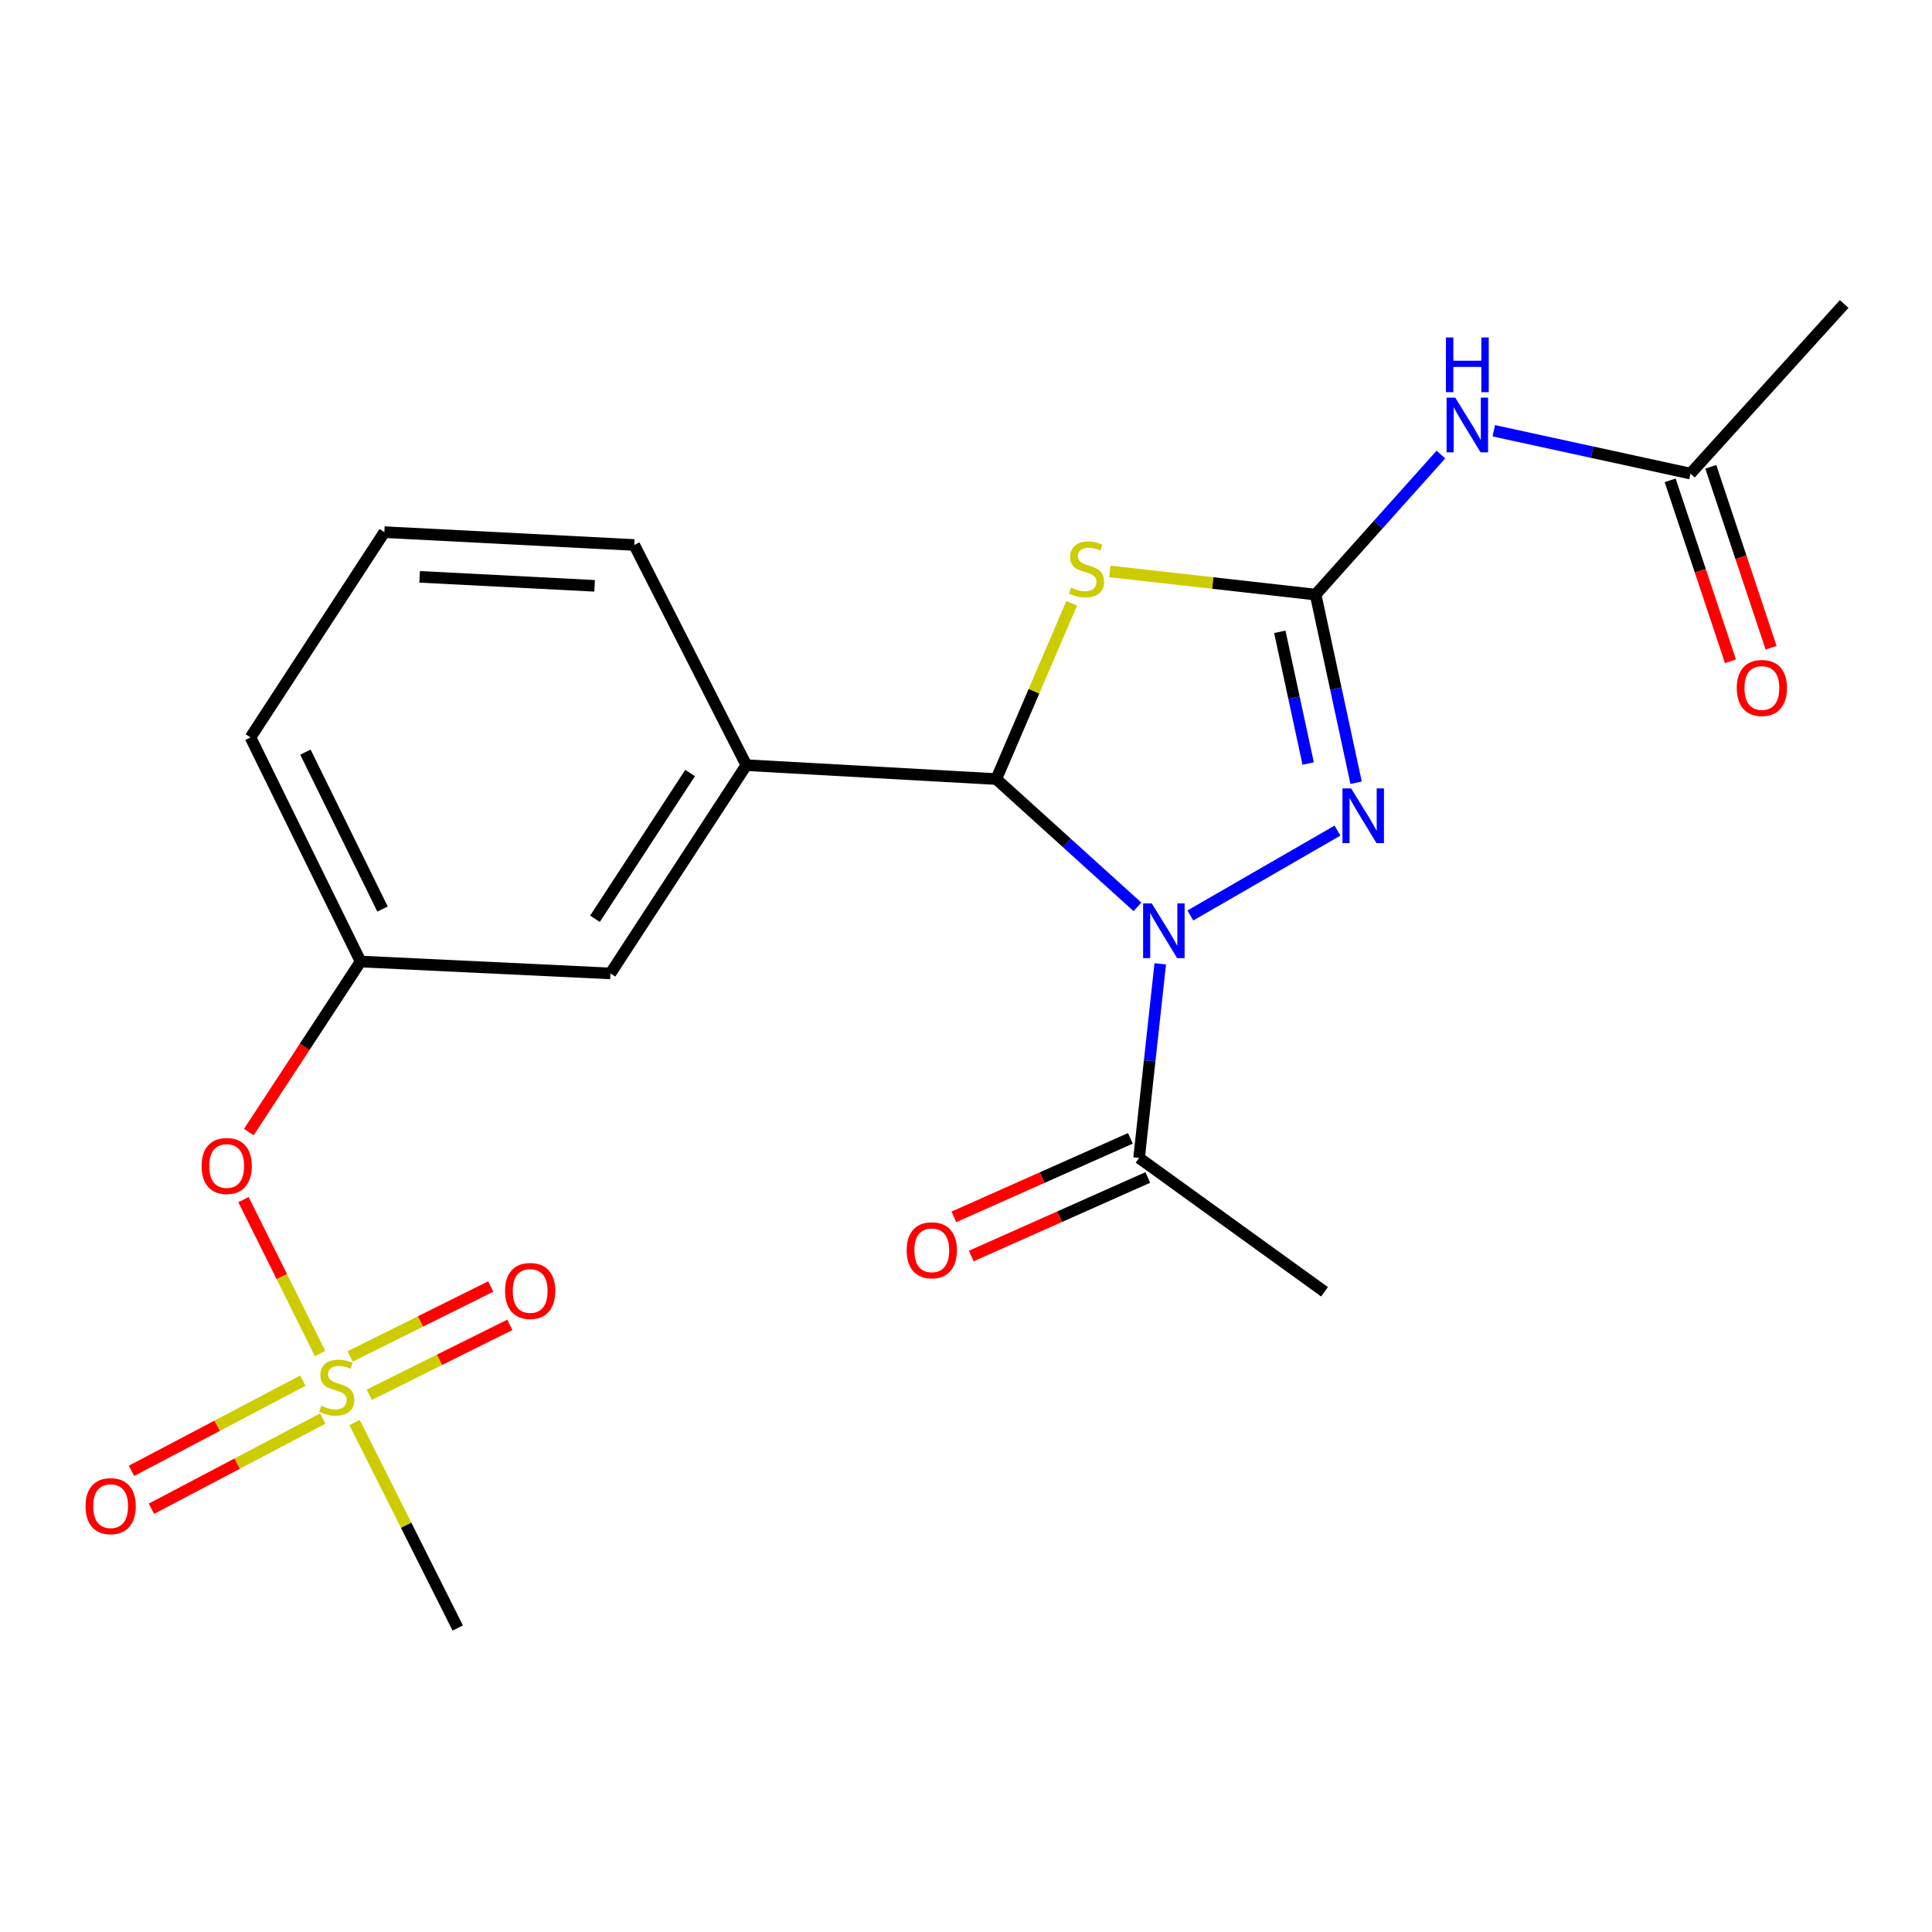 <?xml version='1.0' encoding='iso-8859-1'?>
<svg version='1.1' baseProfile='full'
              xmlns='http://www.w3.org/2000/svg'
                      xmlns:rdkit='http://www.rdkit.org/xml'
                      xmlns:xlink='http://www.w3.org/1999/xlink'
                  xml:space='preserve'
width='1000px' height='1000px' viewBox='0 0 1000 1000'>
<!-- END OF HEADER -->
<rect style='opacity:1.0;fill:#FFFFFF;stroke:none' width='1000' height='1000' x='0' y='0'> </rect>
<path class='bond-1' d='M 588.744,469.392 L 552.203,436.316' style='fill:none;fill-rule:evenodd;stroke:#0000FF;stroke-width:6px;stroke-linecap:butt;stroke-linejoin:miter;stroke-opacity:1' />
<path class='bond-1' d='M 552.203,436.316 L 515.662,403.241' style='fill:none;fill-rule:evenodd;stroke:#000000;stroke-width:6px;stroke-linecap:butt;stroke-linejoin:miter;stroke-opacity:1' />
<path class='bond-3' d='M 616.127,473.847 L 692.274,429.916' style='fill:none;fill-rule:evenodd;stroke:#0000FF;stroke-width:6px;stroke-linecap:butt;stroke-linejoin:miter;stroke-opacity:1' />
<path class='bond-6' d='M 600.542,498.878 L 595.066,549.106' style='fill:none;fill-rule:evenodd;stroke:#0000FF;stroke-width:6px;stroke-linecap:butt;stroke-linejoin:miter;stroke-opacity:1' />
<path class='bond-6' d='M 595.066,549.106 L 589.589,599.333' style='fill:none;fill-rule:evenodd;stroke:#000000;stroke-width:6px;stroke-linecap:butt;stroke-linejoin:miter;stroke-opacity:1' />
<path class='bond-0' d='M 680.954,307.762 L 691.436,356.453' style='fill:none;fill-rule:evenodd;stroke:#000000;stroke-width:6px;stroke-linecap:butt;stroke-linejoin:miter;stroke-opacity:1' />
<path class='bond-0' d='M 691.436,356.453 L 701.918,405.143' style='fill:none;fill-rule:evenodd;stroke:#0000FF;stroke-width:6px;stroke-linecap:butt;stroke-linejoin:miter;stroke-opacity:1' />
<path class='bond-0' d='M 662.428,327.034 L 669.766,361.118' style='fill:none;fill-rule:evenodd;stroke:#000000;stroke-width:6px;stroke-linecap:butt;stroke-linejoin:miter;stroke-opacity:1' />
<path class='bond-0' d='M 669.766,361.118 L 677.103,395.201' style='fill:none;fill-rule:evenodd;stroke:#0000FF;stroke-width:6px;stroke-linecap:butt;stroke-linejoin:miter;stroke-opacity:1' />
<path class='bond-5' d='M 680.954,307.762 L 713.379,271.519' style='fill:none;fill-rule:evenodd;stroke:#000000;stroke-width:6px;stroke-linecap:butt;stroke-linejoin:miter;stroke-opacity:1' />
<path class='bond-5' d='M 713.379,271.519 L 745.803,235.277' style='fill:none;fill-rule:evenodd;stroke:#0000FF;stroke-width:6px;stroke-linecap:butt;stroke-linejoin:miter;stroke-opacity:1' />
<path class='bond-22' d='M 680.954,307.762 L 627.701,301.766' style='fill:none;fill-rule:evenodd;stroke:#000000;stroke-width:6px;stroke-linecap:butt;stroke-linejoin:miter;stroke-opacity:1' />
<path class='bond-22' d='M 627.701,301.766 L 574.448,295.771' style='fill:none;fill-rule:evenodd;stroke:#CCCC00;stroke-width:6px;stroke-linecap:butt;stroke-linejoin:miter;stroke-opacity:1' />
<path class='bond-2' d='M 515.662,403.241 L 535.193,357.747' style='fill:none;fill-rule:evenodd;stroke:#000000;stroke-width:6px;stroke-linecap:butt;stroke-linejoin:miter;stroke-opacity:1' />
<path class='bond-2' d='M 535.193,357.747 L 554.725,312.253' style='fill:none;fill-rule:evenodd;stroke:#CCCC00;stroke-width:6px;stroke-linecap:butt;stroke-linejoin:miter;stroke-opacity:1' />
<path class='bond-7' d='M 515.662,403.241 L 386.304,396.049' style='fill:none;fill-rule:evenodd;stroke:#000000;stroke-width:6px;stroke-linecap:butt;stroke-linejoin:miter;stroke-opacity:1' />
<path class='bond-4' d='M 165.683,700.598 L 145.855,660.753' style='fill:none;fill-rule:evenodd;stroke:#CCCC00;stroke-width:6px;stroke-linecap:butt;stroke-linejoin:miter;stroke-opacity:1' />
<path class='bond-4' d='M 145.855,660.753 L 126.027,620.907' style='fill:none;fill-rule:evenodd;stroke:#FF0000;stroke-width:6px;stroke-linecap:butt;stroke-linejoin:miter;stroke-opacity:1' />
<path class='bond-10' d='M 191.113,721.931 L 227.498,703.83' style='fill:none;fill-rule:evenodd;stroke:#CCCC00;stroke-width:6px;stroke-linecap:butt;stroke-linejoin:miter;stroke-opacity:1' />
<path class='bond-10' d='M 227.498,703.83 L 263.883,685.729' style='fill:none;fill-rule:evenodd;stroke:#FF0000;stroke-width:6px;stroke-linecap:butt;stroke-linejoin:miter;stroke-opacity:1' />
<path class='bond-10' d='M 181.239,702.084 L 217.624,683.983' style='fill:none;fill-rule:evenodd;stroke:#CCCC00;stroke-width:6px;stroke-linecap:butt;stroke-linejoin:miter;stroke-opacity:1' />
<path class='bond-10' d='M 217.624,683.983 L 254.009,665.882' style='fill:none;fill-rule:evenodd;stroke:#FF0000;stroke-width:6px;stroke-linecap:butt;stroke-linejoin:miter;stroke-opacity:1' />
<path class='bond-11' d='M 156.753,714.625 L 112.409,737.961' style='fill:none;fill-rule:evenodd;stroke:#CCCC00;stroke-width:6px;stroke-linecap:butt;stroke-linejoin:miter;stroke-opacity:1' />
<path class='bond-11' d='M 112.409,737.961 L 68.065,761.297' style='fill:none;fill-rule:evenodd;stroke:#FF0000;stroke-width:6px;stroke-linecap:butt;stroke-linejoin:miter;stroke-opacity:1' />
<path class='bond-11' d='M 167.076,734.241 L 122.732,757.578' style='fill:none;fill-rule:evenodd;stroke:#CCCC00;stroke-width:6px;stroke-linecap:butt;stroke-linejoin:miter;stroke-opacity:1' />
<path class='bond-11' d='M 122.732,757.578 L 78.389,780.914' style='fill:none;fill-rule:evenodd;stroke:#FF0000;stroke-width:6px;stroke-linecap:butt;stroke-linejoin:miter;stroke-opacity:1' />
<path class='bond-16' d='M 183.523,736.284 L 210.223,789.469' style='fill:none;fill-rule:evenodd;stroke:#CCCC00;stroke-width:6px;stroke-linecap:butt;stroke-linejoin:miter;stroke-opacity:1' />
<path class='bond-16' d='M 210.223,789.469 L 236.923,842.654' style='fill:none;fill-rule:evenodd;stroke:#000000;stroke-width:6px;stroke-linecap:butt;stroke-linejoin:miter;stroke-opacity:1' />
<path class='bond-8' d='M 773.183,222.962 L 824.086,234.045' style='fill:none;fill-rule:evenodd;stroke:#0000FF;stroke-width:6px;stroke-linecap:butt;stroke-linejoin:miter;stroke-opacity:1' />
<path class='bond-8' d='M 824.086,234.045 L 874.99,245.128' style='fill:none;fill-rule:evenodd;stroke:#000000;stroke-width:6px;stroke-linecap:butt;stroke-linejoin:miter;stroke-opacity:1' />
<path class='bond-13' d='M 585.084,589.206 L 539.401,609.528' style='fill:none;fill-rule:evenodd;stroke:#000000;stroke-width:6px;stroke-linecap:butt;stroke-linejoin:miter;stroke-opacity:1' />
<path class='bond-13' d='M 539.401,609.528 L 493.719,629.85' style='fill:none;fill-rule:evenodd;stroke:#FF0000;stroke-width:6px;stroke-linecap:butt;stroke-linejoin:miter;stroke-opacity:1' />
<path class='bond-13' d='M 594.094,609.46 L 548.411,629.782' style='fill:none;fill-rule:evenodd;stroke:#000000;stroke-width:6px;stroke-linecap:butt;stroke-linejoin:miter;stroke-opacity:1' />
<path class='bond-13' d='M 548.411,629.782 L 502.729,650.104' style='fill:none;fill-rule:evenodd;stroke:#FF0000;stroke-width:6px;stroke-linecap:butt;stroke-linejoin:miter;stroke-opacity:1' />
<path class='bond-18' d='M 589.589,599.333 L 685.572,668.63' style='fill:none;fill-rule:evenodd;stroke:#000000;stroke-width:6px;stroke-linecap:butt;stroke-linejoin:miter;stroke-opacity:1' />
<path class='bond-12' d='M 386.304,396.049 L 315.973,503.842' style='fill:none;fill-rule:evenodd;stroke:#000000;stroke-width:6px;stroke-linecap:butt;stroke-linejoin:miter;stroke-opacity:1' />
<path class='bond-12' d='M 357.19,400.105 L 307.958,475.56' style='fill:none;fill-rule:evenodd;stroke:#000000;stroke-width:6px;stroke-linecap:butt;stroke-linejoin:miter;stroke-opacity:1' />
<path class='bond-17' d='M 386.304,396.049 L 328.3,282.085' style='fill:none;fill-rule:evenodd;stroke:#000000;stroke-width:6px;stroke-linecap:butt;stroke-linejoin:miter;stroke-opacity:1' />
<path class='bond-15' d='M 864.475,248.632 L 880.081,295.454' style='fill:none;fill-rule:evenodd;stroke:#000000;stroke-width:6px;stroke-linecap:butt;stroke-linejoin:miter;stroke-opacity:1' />
<path class='bond-15' d='M 880.081,295.454 L 895.686,342.275' style='fill:none;fill-rule:evenodd;stroke:#FF0000;stroke-width:6px;stroke-linecap:butt;stroke-linejoin:miter;stroke-opacity:1' />
<path class='bond-15' d='M 885.505,241.623 L 901.11,288.444' style='fill:none;fill-rule:evenodd;stroke:#000000;stroke-width:6px;stroke-linecap:butt;stroke-linejoin:miter;stroke-opacity:1' />
<path class='bond-15' d='M 901.11,288.444 L 916.716,335.266' style='fill:none;fill-rule:evenodd;stroke:#FF0000;stroke-width:6px;stroke-linecap:butt;stroke-linejoin:miter;stroke-opacity:1' />
<path class='bond-20' d='M 874.99,245.128 L 954.545,157.346' style='fill:none;fill-rule:evenodd;stroke:#000000;stroke-width:6px;stroke-linecap:butt;stroke-linejoin:miter;stroke-opacity:1' />
<path class='bond-9' d='M 128.788,585.953 L 157.714,541.819' style='fill:none;fill-rule:evenodd;stroke:#FF0000;stroke-width:6px;stroke-linecap:butt;stroke-linejoin:miter;stroke-opacity:1' />
<path class='bond-9' d='M 157.714,541.819 L 186.64,497.685' style='fill:none;fill-rule:evenodd;stroke:#000000;stroke-width:6px;stroke-linecap:butt;stroke-linejoin:miter;stroke-opacity:1' />
<path class='bond-14' d='M 315.973,503.842 L 186.64,497.685' style='fill:none;fill-rule:evenodd;stroke:#000000;stroke-width:6px;stroke-linecap:butt;stroke-linejoin:miter;stroke-opacity:1' />
<path class='bond-23' d='M 186.64,497.685 L 129.646,381.677' style='fill:none;fill-rule:evenodd;stroke:#000000;stroke-width:6px;stroke-linecap:butt;stroke-linejoin:miter;stroke-opacity:1' />
<path class='bond-23' d='M 197.987,470.509 L 158.091,389.304' style='fill:none;fill-rule:evenodd;stroke:#000000;stroke-width:6px;stroke-linecap:butt;stroke-linejoin:miter;stroke-opacity:1' />
<path class='bond-19' d='M 328.3,282.085 L 198.943,275.435' style='fill:none;fill-rule:evenodd;stroke:#000000;stroke-width:6px;stroke-linecap:butt;stroke-linejoin:miter;stroke-opacity:1' />
<path class='bond-19' d='M 307.759,303.225 L 217.209,298.57' style='fill:none;fill-rule:evenodd;stroke:#000000;stroke-width:6px;stroke-linecap:butt;stroke-linejoin:miter;stroke-opacity:1' />
<path class='bond-21' d='M 198.943,275.435 L 129.646,381.677' style='fill:none;fill-rule:evenodd;stroke:#000000;stroke-width:6px;stroke-linecap:butt;stroke-linejoin:miter;stroke-opacity:1' />
<path  class='atom-0' d='M 596.149 467.601
L 605.429 482.601
Q 606.349 484.081, 607.829 486.761
Q 609.309 489.441, 609.389 489.601
L 609.389 467.601
L 613.149 467.601
L 613.149 495.921
L 609.269 495.921
L 599.309 479.521
Q 598.149 477.601, 596.909 475.401
Q 595.709 473.201, 595.349 472.521
L 595.349 495.921
L 591.669 495.921
L 591.669 467.601
L 596.149 467.601
' fill='#0000FF'/>
<path  class='atom-3' d='M 554.385 304.133
Q 554.705 304.253, 556.025 304.813
Q 557.345 305.373, 558.785 305.733
Q 560.265 306.053, 561.705 306.053
Q 564.385 306.053, 565.945 304.773
Q 567.505 303.453, 567.505 301.173
Q 567.505 299.613, 566.705 298.653
Q 565.945 297.693, 564.745 297.173
Q 563.545 296.653, 561.545 296.053
Q 559.025 295.293, 557.505 294.573
Q 556.025 293.853, 554.945 292.333
Q 553.905 290.813, 553.905 288.253
Q 553.905 284.693, 556.305 282.493
Q 558.745 280.293, 563.545 280.293
Q 566.825 280.293, 570.545 281.853
L 569.625 284.933
Q 566.225 283.533, 563.665 283.533
Q 560.905 283.533, 559.385 284.693
Q 557.865 285.813, 557.905 287.773
Q 557.905 289.293, 558.665 290.213
Q 559.465 291.133, 560.585 291.653
Q 561.745 292.173, 563.665 292.773
Q 566.225 293.573, 567.745 294.373
Q 569.265 295.173, 570.345 296.813
Q 571.465 298.413, 571.465 301.173
Q 571.465 305.093, 568.825 307.213
Q 566.225 309.293, 561.865 309.293
Q 559.345 309.293, 557.425 308.733
Q 555.545 308.213, 553.305 307.293
L 554.385 304.133
' fill='#CCCC00'/>
<path  class='atom-4' d='M 699.337 408.07
L 708.617 423.07
Q 709.537 424.55, 711.017 427.23
Q 712.497 429.91, 712.577 430.07
L 712.577 408.07
L 716.337 408.07
L 716.337 436.39
L 712.457 436.39
L 702.497 419.99
Q 701.337 418.07, 700.097 415.87
Q 698.897 413.67, 698.537 412.99
L 698.537 436.39
L 694.857 436.39
L 694.857 408.07
L 699.337 408.07
' fill='#0000FF'/>
<path  class='atom-5' d='M 166.301 727.635
Q 166.621 727.755, 167.941 728.315
Q 169.261 728.875, 170.701 729.235
Q 172.181 729.555, 173.621 729.555
Q 176.301 729.555, 177.861 728.275
Q 179.421 726.955, 179.421 724.675
Q 179.421 723.115, 178.621 722.155
Q 177.861 721.195, 176.661 720.675
Q 175.461 720.155, 173.461 719.555
Q 170.941 718.795, 169.421 718.075
Q 167.941 717.355, 166.861 715.835
Q 165.821 714.315, 165.821 711.755
Q 165.821 708.195, 168.221 705.995
Q 170.661 703.795, 175.461 703.795
Q 178.741 703.795, 182.461 705.355
L 181.541 708.435
Q 178.141 707.035, 175.581 707.035
Q 172.821 707.035, 171.301 708.195
Q 169.781 709.315, 169.821 711.275
Q 169.821 712.795, 170.581 713.715
Q 171.381 714.635, 172.501 715.155
Q 173.661 715.675, 175.581 716.275
Q 178.141 717.075, 179.661 717.875
Q 181.181 718.675, 182.261 720.315
Q 183.381 721.915, 183.381 724.675
Q 183.381 728.595, 180.741 730.715
Q 178.141 732.795, 173.781 732.795
Q 171.261 732.795, 169.341 732.235
Q 167.461 731.715, 165.221 730.795
L 166.301 727.635
' fill='#CCCC00'/>
<path  class='atom-6' d='M 753.227 205.82
L 762.507 220.82
Q 763.427 222.3, 764.907 224.98
Q 766.387 227.66, 766.467 227.82
L 766.467 205.82
L 770.227 205.82
L 770.227 234.14
L 766.347 234.14
L 756.387 217.74
Q 755.227 215.82, 753.987 213.62
Q 752.787 211.42, 752.427 210.74
L 752.427 234.14
L 748.747 234.14
L 748.747 205.82
L 753.227 205.82
' fill='#0000FF'/>
<path  class='atom-6' d='M 748.407 174.668
L 752.247 174.668
L 752.247 186.708
L 766.727 186.708
L 766.727 174.668
L 770.567 174.668
L 770.567 202.988
L 766.727 202.988
L 766.727 189.908
L 752.247 189.908
L 752.247 202.988
L 748.407 202.988
L 748.407 174.668
' fill='#0000FF'/>
<path  class='atom-10' d='M 104.331 603.514
Q 104.331 596.714, 107.691 592.914
Q 111.051 589.114, 117.331 589.114
Q 123.611 589.114, 126.971 592.914
Q 130.331 596.714, 130.331 603.514
Q 130.331 610.394, 126.931 614.314
Q 123.531 618.194, 117.331 618.194
Q 111.091 618.194, 107.691 614.314
Q 104.331 610.434, 104.331 603.514
M 117.331 614.994
Q 121.651 614.994, 123.971 612.114
Q 126.331 609.194, 126.331 603.514
Q 126.331 597.954, 123.971 595.154
Q 121.651 592.314, 117.331 592.314
Q 113.011 592.314, 110.651 595.114
Q 108.331 597.914, 108.331 603.514
Q 108.331 609.234, 110.651 612.114
Q 113.011 614.994, 117.331 614.994
' fill='#FF0000'/>
<path  class='atom-11' d='M 261.41 668.193
Q 261.41 661.393, 264.77 657.593
Q 268.13 653.793, 274.41 653.793
Q 280.69 653.793, 284.05 657.593
Q 287.41 661.393, 287.41 668.193
Q 287.41 675.073, 284.01 678.993
Q 280.61 682.873, 274.41 682.873
Q 268.17 682.873, 264.77 678.993
Q 261.41 675.113, 261.41 668.193
M 274.41 679.673
Q 278.73 679.673, 281.05 676.793
Q 283.41 673.873, 283.41 668.193
Q 283.41 662.633, 281.05 659.833
Q 278.73 656.993, 274.41 656.993
Q 270.09 656.993, 267.73 659.793
Q 265.41 662.593, 265.41 668.193
Q 265.41 673.913, 267.73 676.793
Q 270.09 679.673, 274.41 679.673
' fill='#FF0000'/>
<path  class='atom-12' d='M 44.271 779.582
Q 44.271 772.782, 47.631 768.982
Q 50.991 765.182, 57.271 765.182
Q 63.551 765.182, 66.911 768.982
Q 70.271 772.782, 70.271 779.582
Q 70.271 786.462, 66.871 790.382
Q 63.471 794.262, 57.271 794.262
Q 51.031 794.262, 47.631 790.382
Q 44.271 786.502, 44.271 779.582
M 57.271 791.062
Q 61.591 791.062, 63.911 788.182
Q 66.271 785.262, 66.271 779.582
Q 66.271 774.022, 63.911 771.222
Q 61.591 768.382, 57.271 768.382
Q 52.951 768.382, 50.591 771.182
Q 48.271 773.982, 48.271 779.582
Q 48.271 785.302, 50.591 788.182
Q 52.951 791.062, 57.271 791.062
' fill='#FF0000'/>
<path  class='atom-14' d='M 469.288 647.146
Q 469.288 640.346, 472.648 636.546
Q 476.008 632.746, 482.288 632.746
Q 488.568 632.746, 491.928 636.546
Q 495.288 640.346, 495.288 647.146
Q 495.288 654.026, 491.888 657.946
Q 488.488 661.826, 482.288 661.826
Q 476.048 661.826, 472.648 657.946
Q 469.288 654.066, 469.288 647.146
M 482.288 658.626
Q 486.608 658.626, 488.928 655.746
Q 491.288 652.826, 491.288 647.146
Q 491.288 641.586, 488.928 638.786
Q 486.608 635.946, 482.288 635.946
Q 477.968 635.946, 475.608 638.746
Q 473.288 641.546, 473.288 647.146
Q 473.288 652.866, 475.608 655.746
Q 477.968 658.626, 482.288 658.626
' fill='#FF0000'/>
<path  class='atom-16' d='M 898.948 356.092
Q 898.948 349.292, 902.308 345.492
Q 905.668 341.692, 911.948 341.692
Q 918.228 341.692, 921.588 345.492
Q 924.948 349.292, 924.948 356.092
Q 924.948 362.972, 921.548 366.892
Q 918.148 370.772, 911.948 370.772
Q 905.708 370.772, 902.308 366.892
Q 898.948 363.012, 898.948 356.092
M 911.948 367.572
Q 916.268 367.572, 918.588 364.692
Q 920.948 361.772, 920.948 356.092
Q 920.948 350.532, 918.588 347.732
Q 916.268 344.892, 911.948 344.892
Q 907.628 344.892, 905.268 347.692
Q 902.948 350.492, 902.948 356.092
Q 902.948 361.812, 905.268 364.692
Q 907.628 367.572, 911.948 367.572
' fill='#FF0000'/>
</svg>
